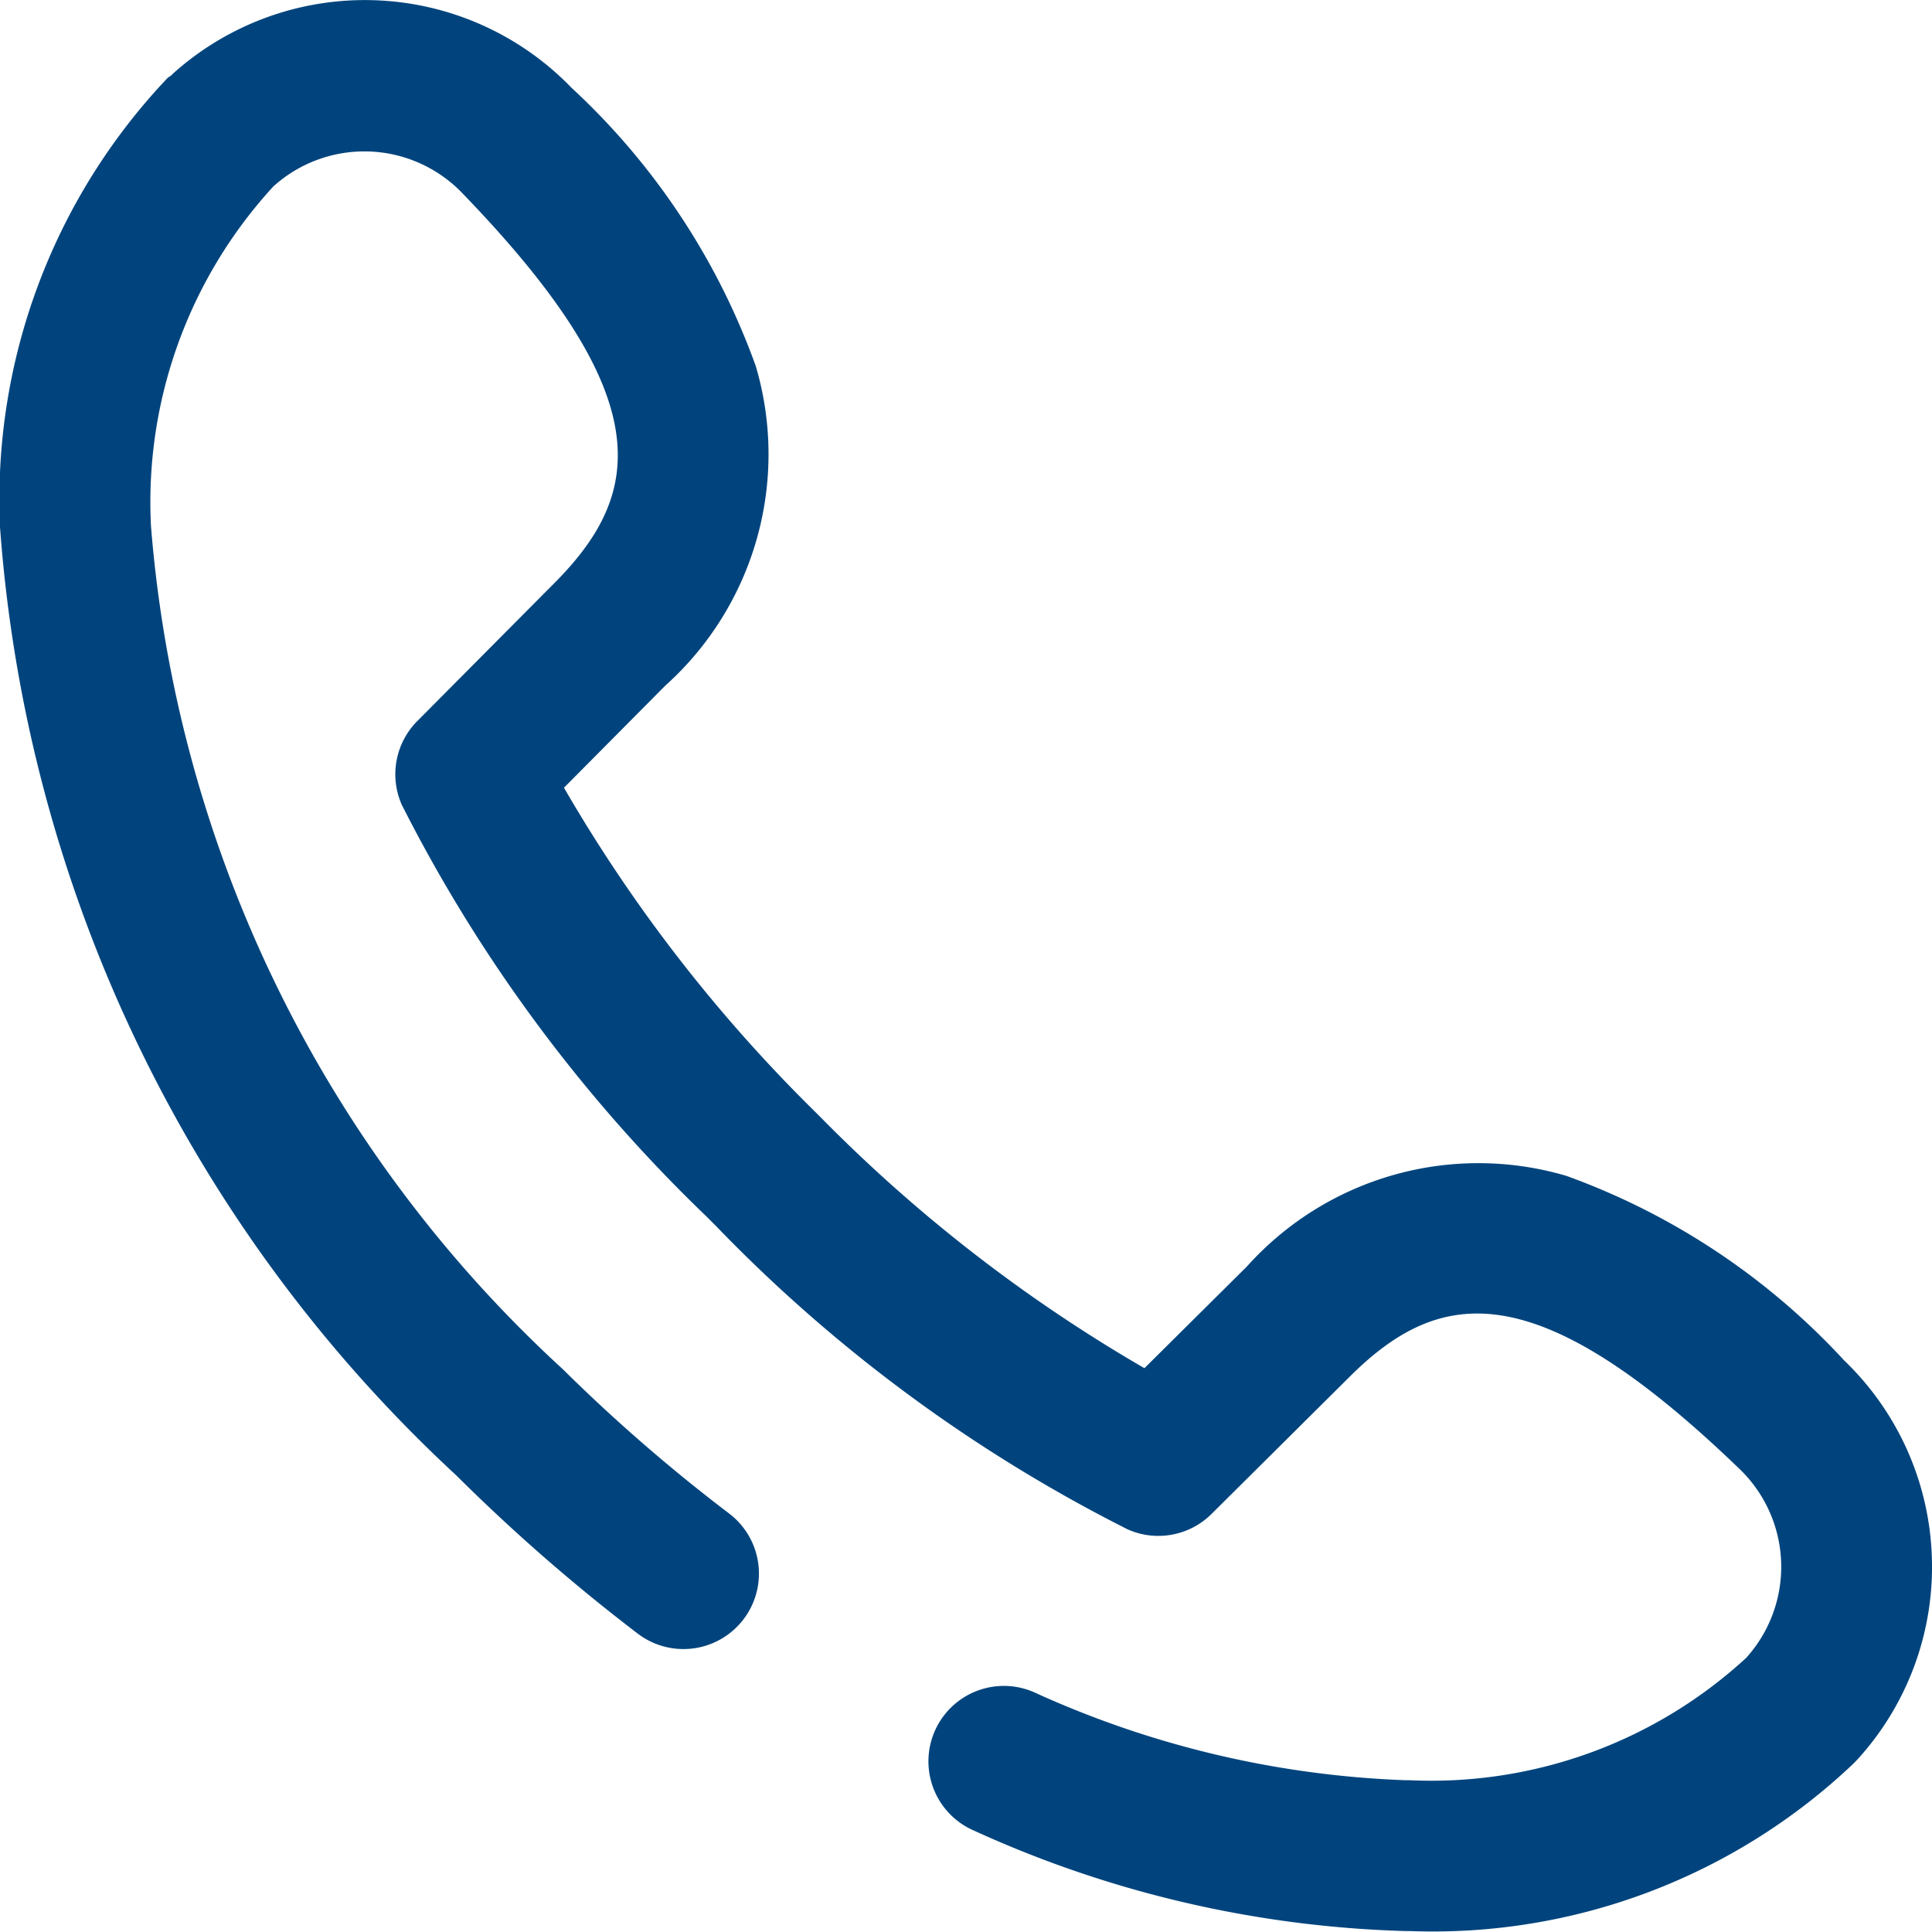 <svg xmlns="http://www.w3.org/2000/svg" width="12.425" height="12.425" viewBox="0 0 12.425 12.425"><defs><style>.a{fill:#01447d;}</style></defs><g transform="translate(0 -0.001)"><g transform="translate(0 0.002)"><path class="a" d="M12.424,10.013a1.838,1.838,0,0,0-.564-1.263,4.514,4.514,0,0,0-1.787-1.187,2,2,0,0,0-2.054.583l0,0L7.36,8.8A9.834,9.834,0,0,1,5.291,7.2l-.064-.064a9.835,9.835,0,0,1-1.6-2.069l.651-.656,0,0a2,2,0,0,0,.583-2.054A4.515,4.515,0,0,0,3.676.566,1.847,1.847,0,0,0,1.113.474L1.1.487,1.08.5A3.938,3.938,0,0,0,0,3.389a9.217,9.217,0,0,0,2.934,6.1A11.83,11.83,0,0,0,4.1,10.506a.485.485,0,0,0,.591-.77A10.868,10.868,0,0,1,3.62,8.807,8.243,8.243,0,0,1,.971,3.384,3,3,0,0,1,1.758,1.2l0,0a.873.873,0,0,1,1.216.044c1.257,1.3,1.166,1.918.61,2.488l-.9.906a.485.485,0,0,0-.1.539A9.807,9.807,0,0,0,4.541,7.822l.064.064A9.806,9.806,0,0,0,7.253,9.837a.485.485,0,0,0,.539-.1l.906-.9c.569-.555,1.185-.646,2.488.61a.873.873,0,0,1,.044,1.216l0,0a2.99,2.99,0,0,1-2.162.787H9.043a6.294,6.294,0,0,1-2.395-.567.485.485,0,0,0-.384.891,7.16,7.16,0,0,0,2.775.646h.027a3.929,3.929,0,0,0,2.857-1.08l.018-.019.013-.014A1.838,1.838,0,0,0,12.424,10.013Z" transform="translate(0 -0.002)"/></g></g></svg>